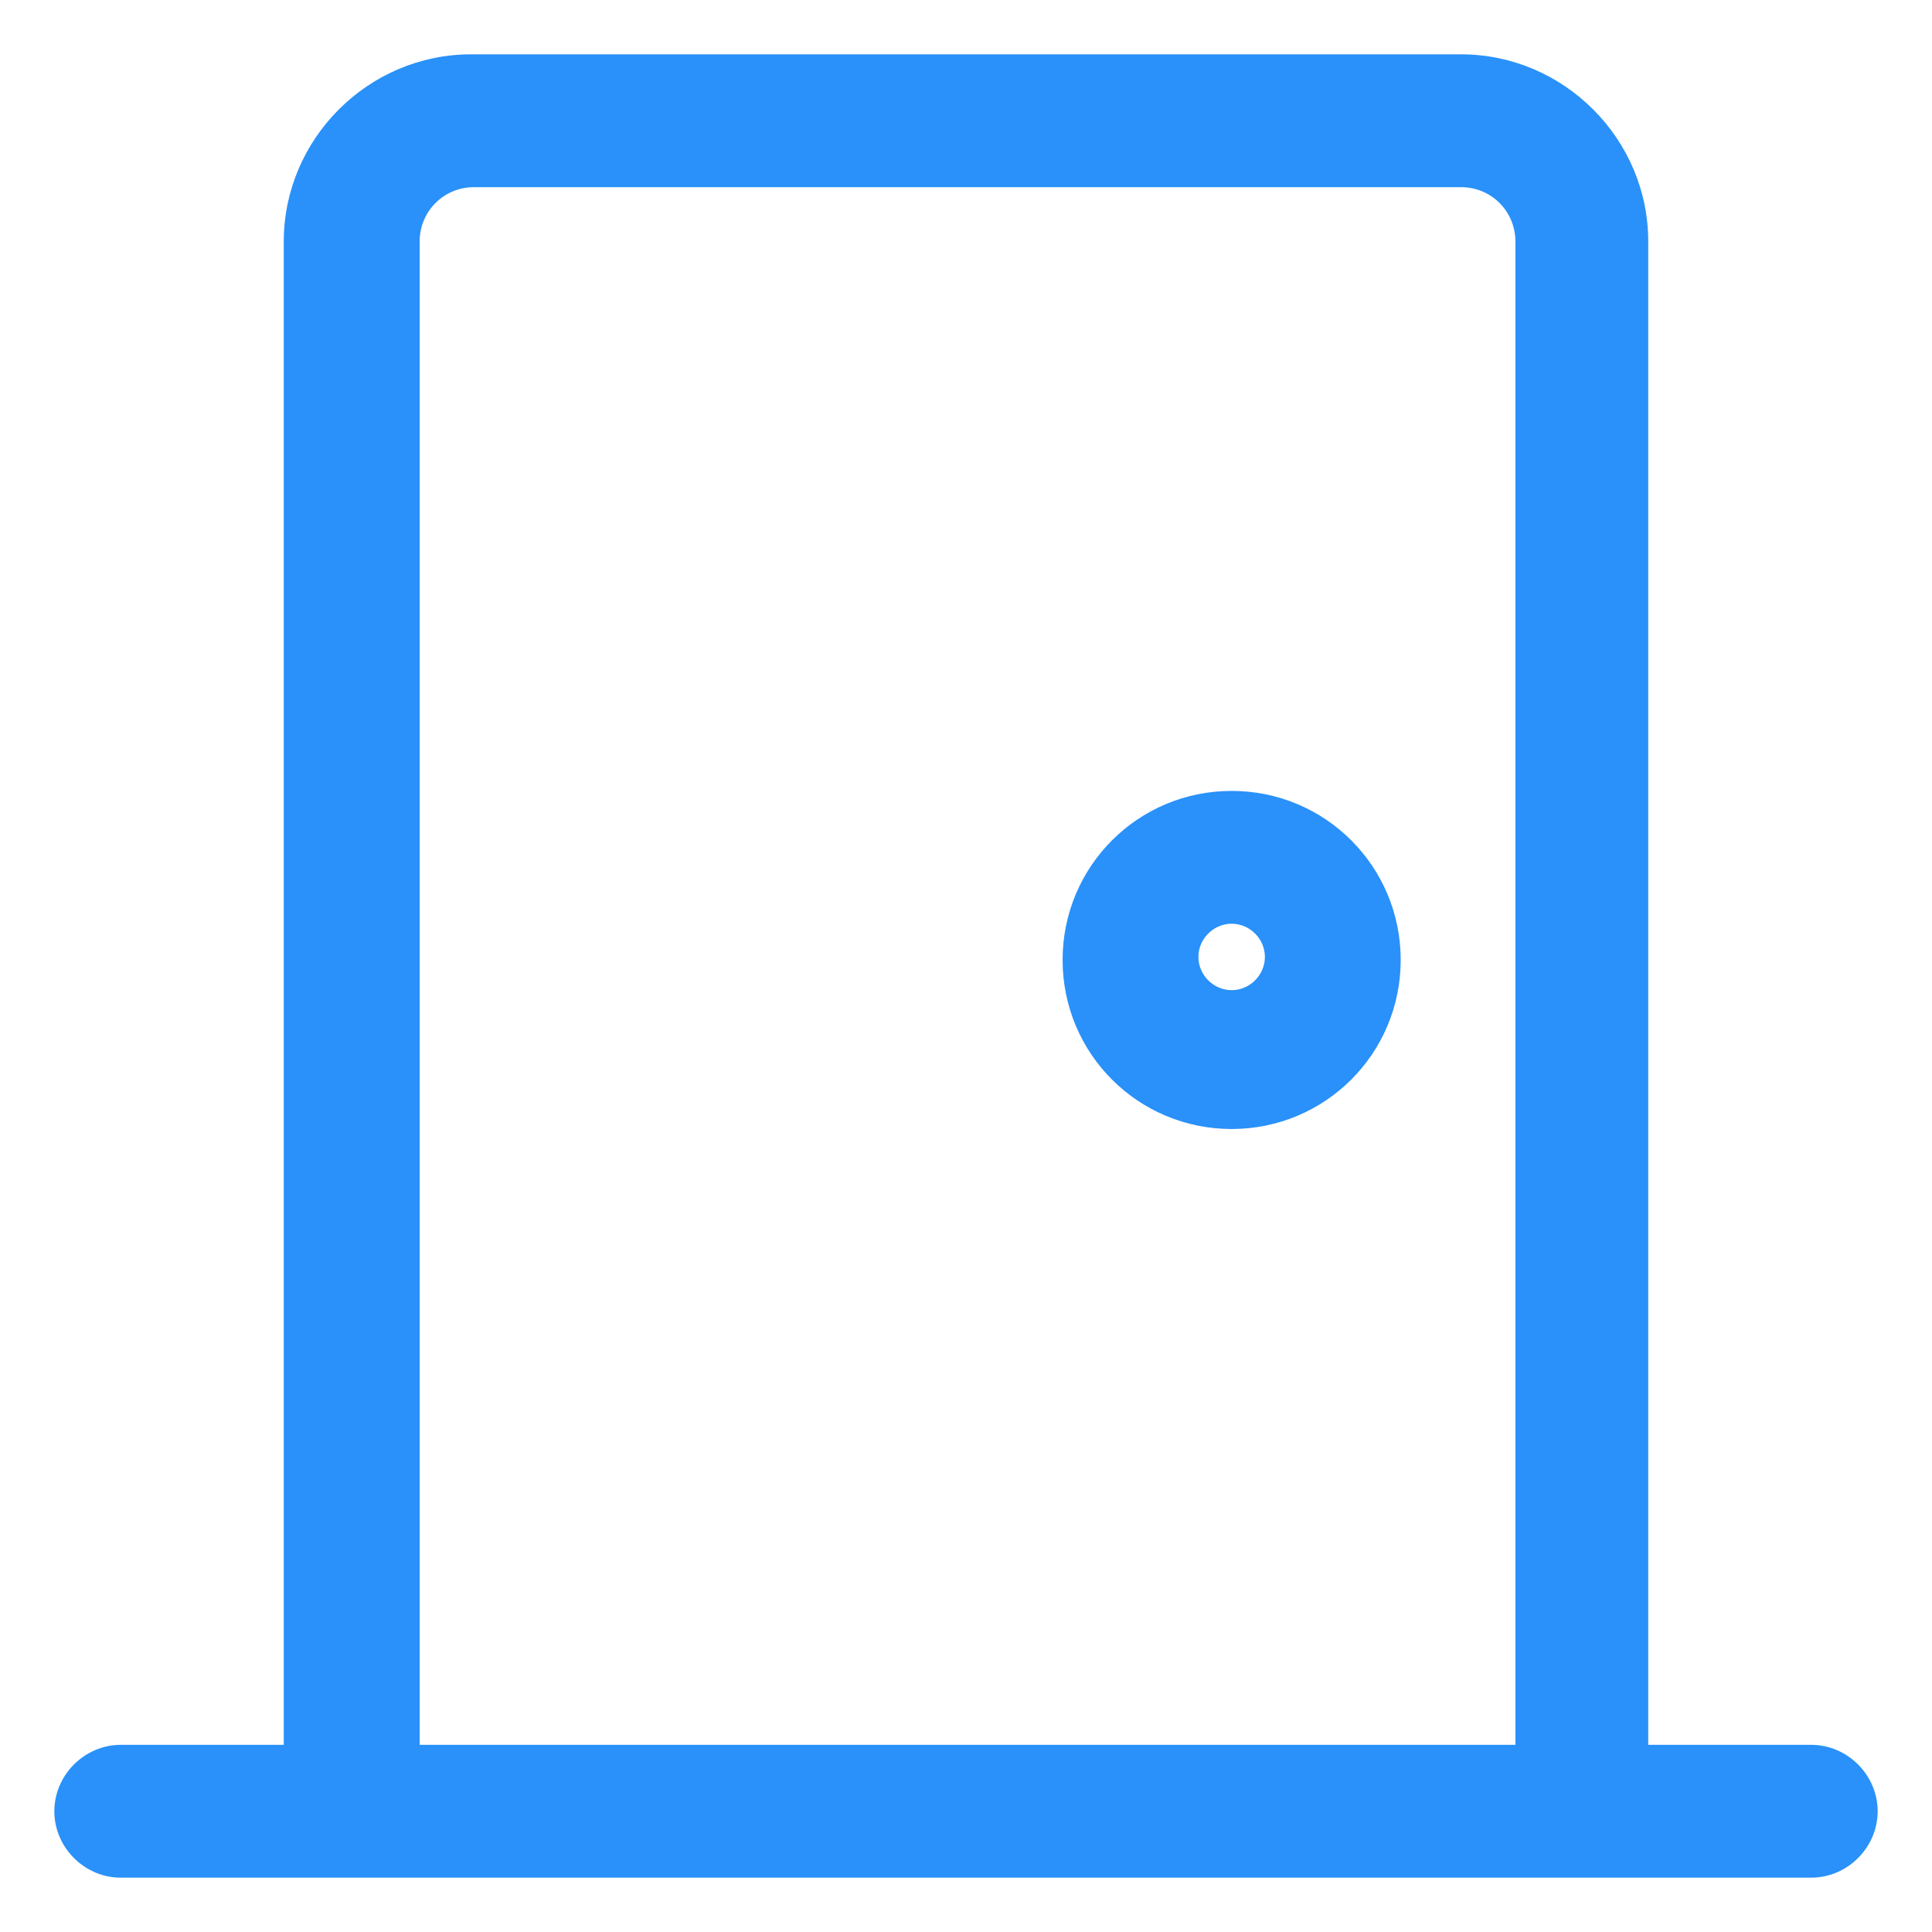 <svg xmlns="http://www.w3.org/2000/svg" width="24" height="24" viewBox="0 0 24 24" fill="none"><g clip-path="url(#clip0_501_50012)"><path d="M15.3 9.825C14.137 9.825 13.2 10.762 13.2 11.925C13.2 13.088 14.137 14.025 15.3 14.025C16.462 14.025 17.4 13.088 17.4 11.925C17.4 10.762 16.462 9.825 15.3 9.825ZM15.3 12.3C15.075 12.3 14.887 12.113 14.887 11.887C14.887 11.662 15.075 11.475 15.3 11.475C15.525 11.475 15.713 11.662 15.713 11.887C15.713 12.113 15.525 12.3 15.3 12.3Z" fill="#2991F9"></path><path d="M22.5 21.675H20.475V3C20.475 1.725 19.425 0.675 18.15 0.675H5.85C4.575 0.675 3.525 1.725 3.525 3V21.675H1.5C1.05 21.675 0.675 22.05 0.675 22.5C0.675 22.95 1.05 23.325 1.5 23.325H22.5C22.95 23.325 23.325 22.95 23.325 22.5C23.325 22.05 22.95 21.675 22.5 21.675ZM5.213 21.675V3C5.213 2.625 5.513 2.325 5.888 2.325H18.15C18.525 2.325 18.825 2.625 18.825 3V21.675H5.213Z" fill="#2991F9"></path></g><defs><clipPath id="clip0_501_50012"><rect width="24" height="24" fill="white"></rect></clipPath></defs></svg>